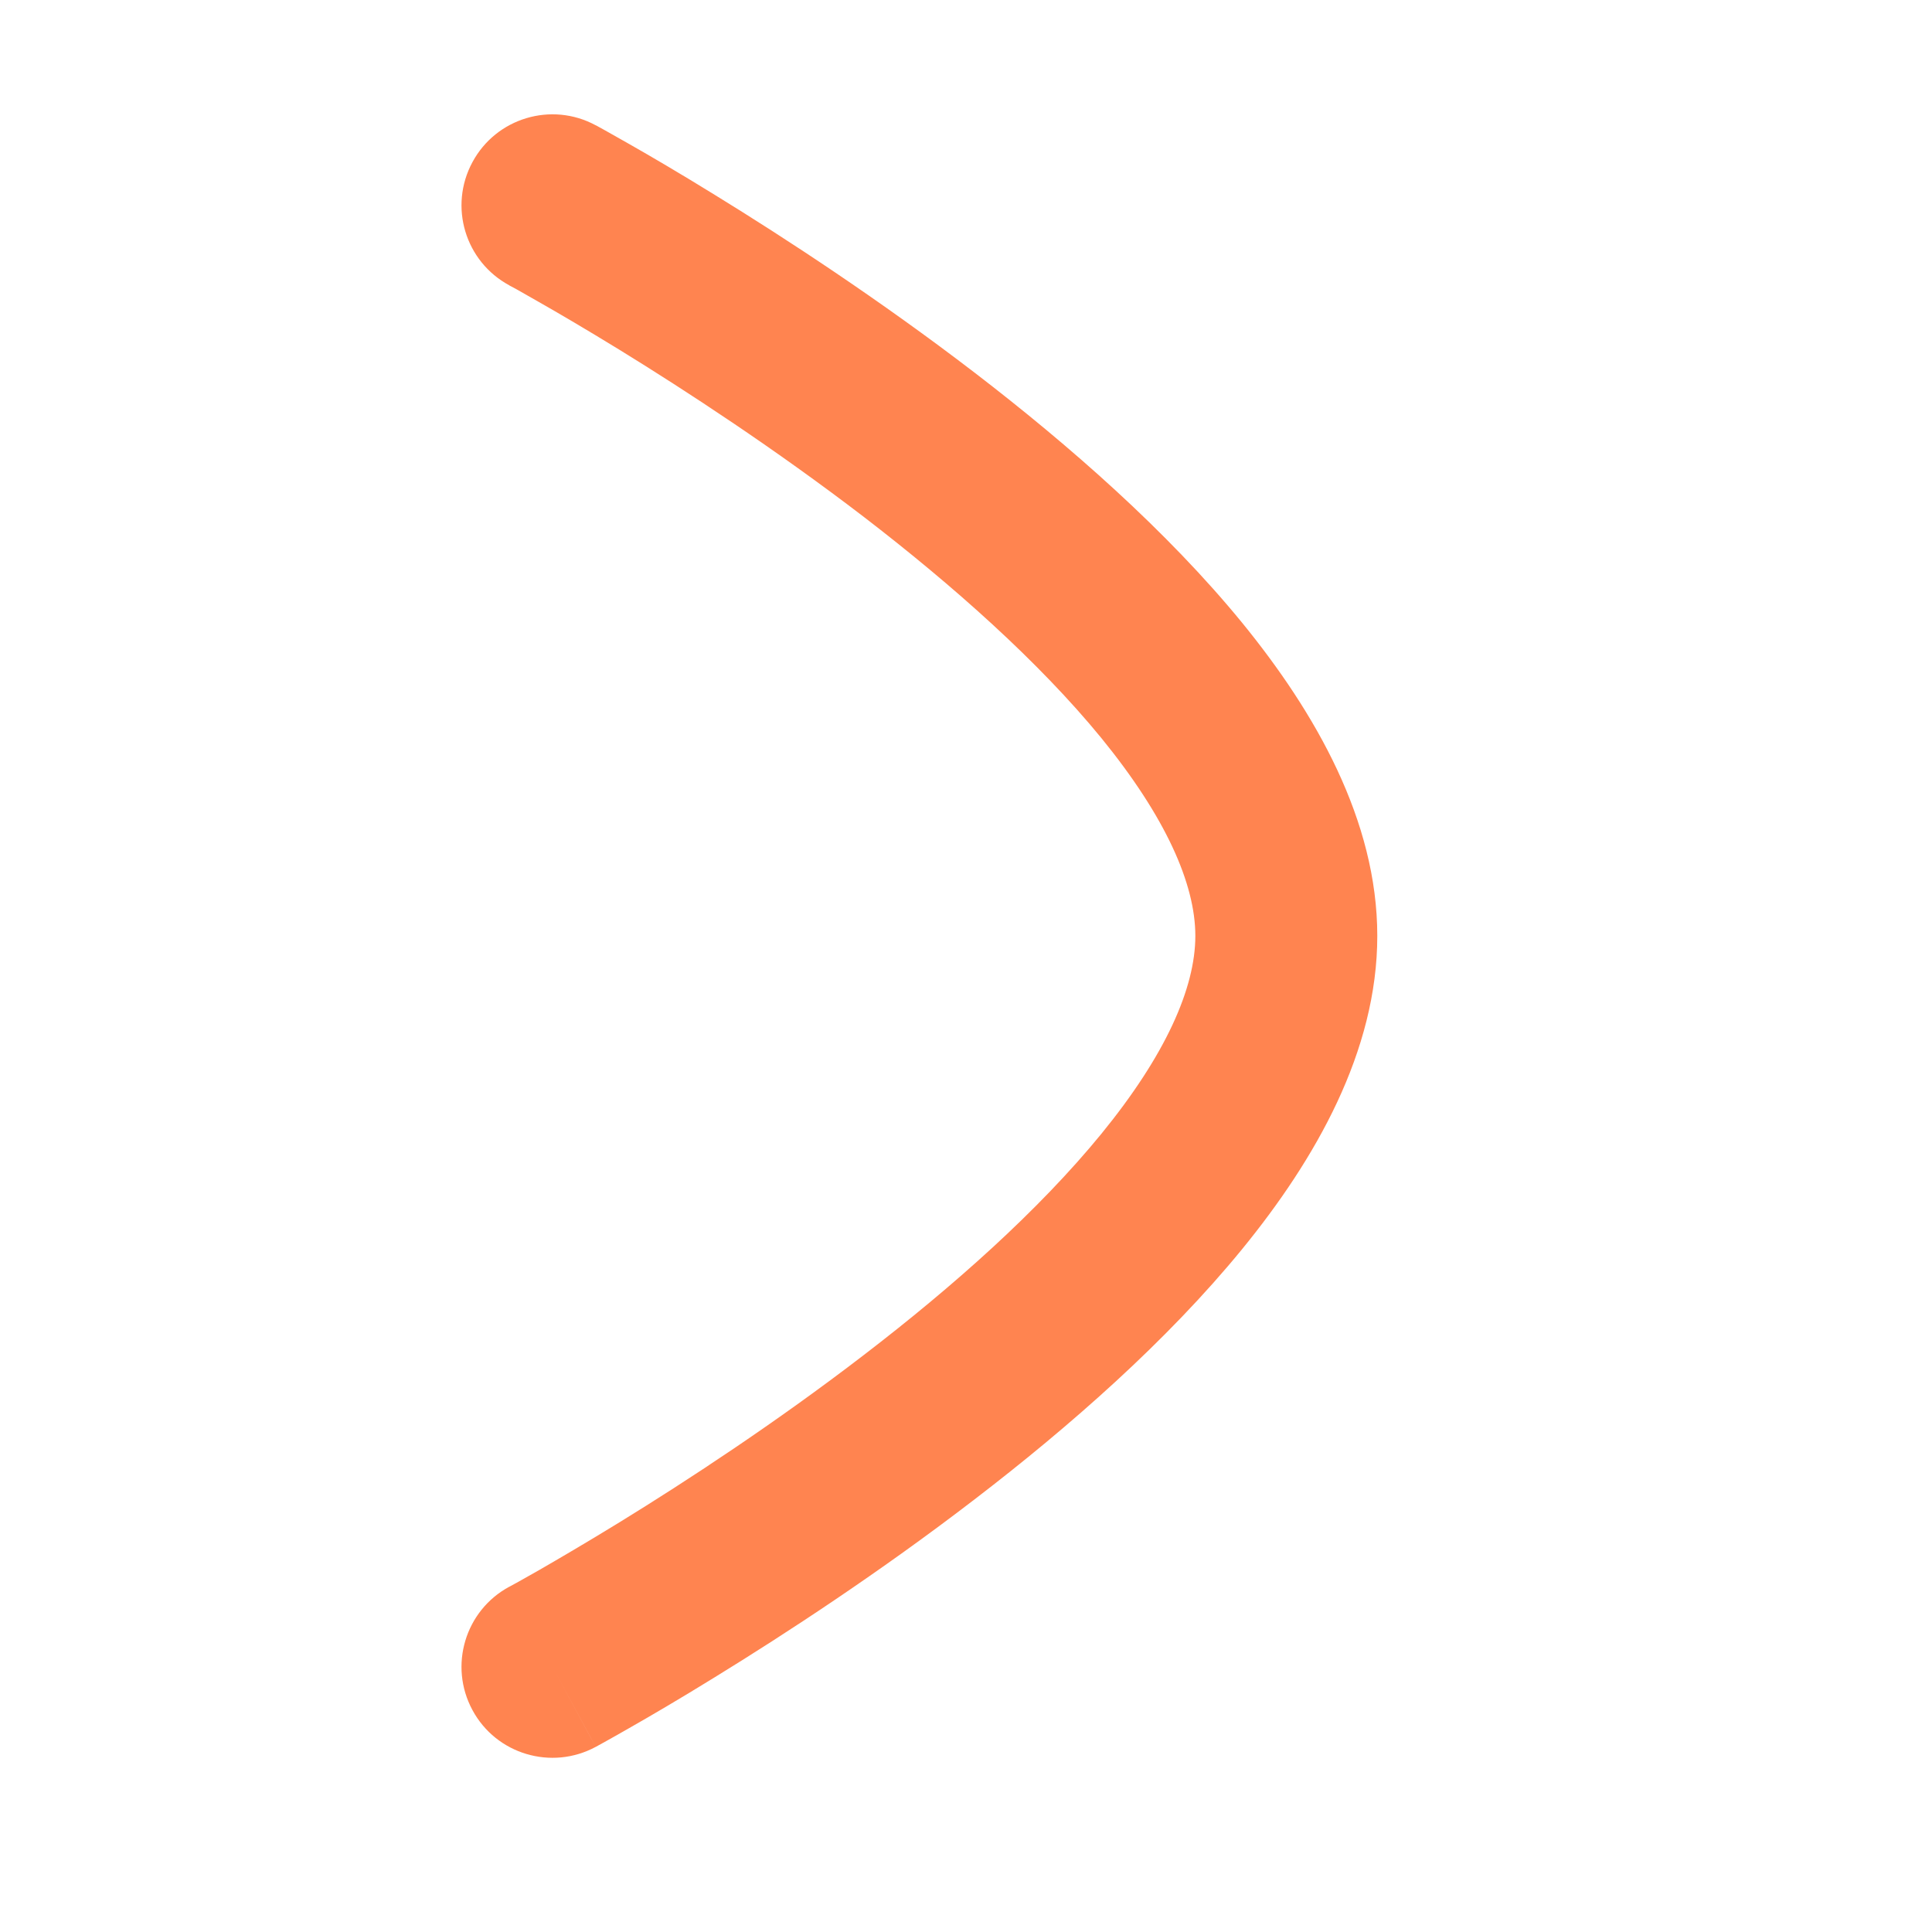 <svg xmlns="http://www.w3.org/2000/svg" width="17" height="17" viewBox="0 0 17 17" fill="none">
  <path fill-rule="evenodd" clip-rule="evenodd" d="M4.157 1.427C4.366 1.038 4.852 0.892 5.241 1.102L4.861 1.807C5.241 1.102 5.241 1.102 5.241 1.102L5.243 1.103L5.248 1.105L5.264 1.114L5.322 1.146C5.372 1.174 5.444 1.215 5.536 1.267C5.719 1.371 5.979 1.523 6.29 1.715C6.91 2.096 7.741 2.639 8.577 3.28C9.408 3.918 10.269 4.672 10.93 5.48C11.574 6.27 12.119 7.22 12.119 8.235C12.119 9.25 11.575 10.201 10.93 10.991C10.269 11.8 9.408 12.555 8.577 13.192C7.742 13.834 6.91 14.377 6.29 14.758C5.979 14.95 5.719 15.102 5.536 15.206C5.444 15.259 5.372 15.299 5.322 15.327L5.264 15.359L5.248 15.368L5.243 15.37L5.242 15.371C5.242 15.371 5.241 15.371 4.861 14.667L5.242 15.371C4.853 15.581 4.366 15.436 4.157 15.047C3.947 14.658 4.092 14.172 4.481 13.962L4.484 13.961L4.496 13.954L4.546 13.927C4.59 13.902 4.656 13.865 4.741 13.817C4.911 13.719 5.156 13.576 5.451 13.395C6.041 13.032 6.824 12.52 7.602 11.922C8.386 11.321 9.139 10.652 9.69 9.978C10.255 9.286 10.518 8.695 10.518 8.235C10.518 7.776 10.255 7.186 9.69 6.493C9.139 5.82 8.386 5.152 7.603 4.55C6.824 3.953 6.041 3.441 5.451 3.078C5.156 2.897 4.912 2.754 4.741 2.657C4.656 2.608 4.59 2.571 4.546 2.546L4.496 2.519L4.484 2.513L4.482 2.511M4.157 1.427C3.947 1.816 4.092 2.301 4.482 2.511L4.157 1.427Z" fill="#FF8450"/>
</svg>